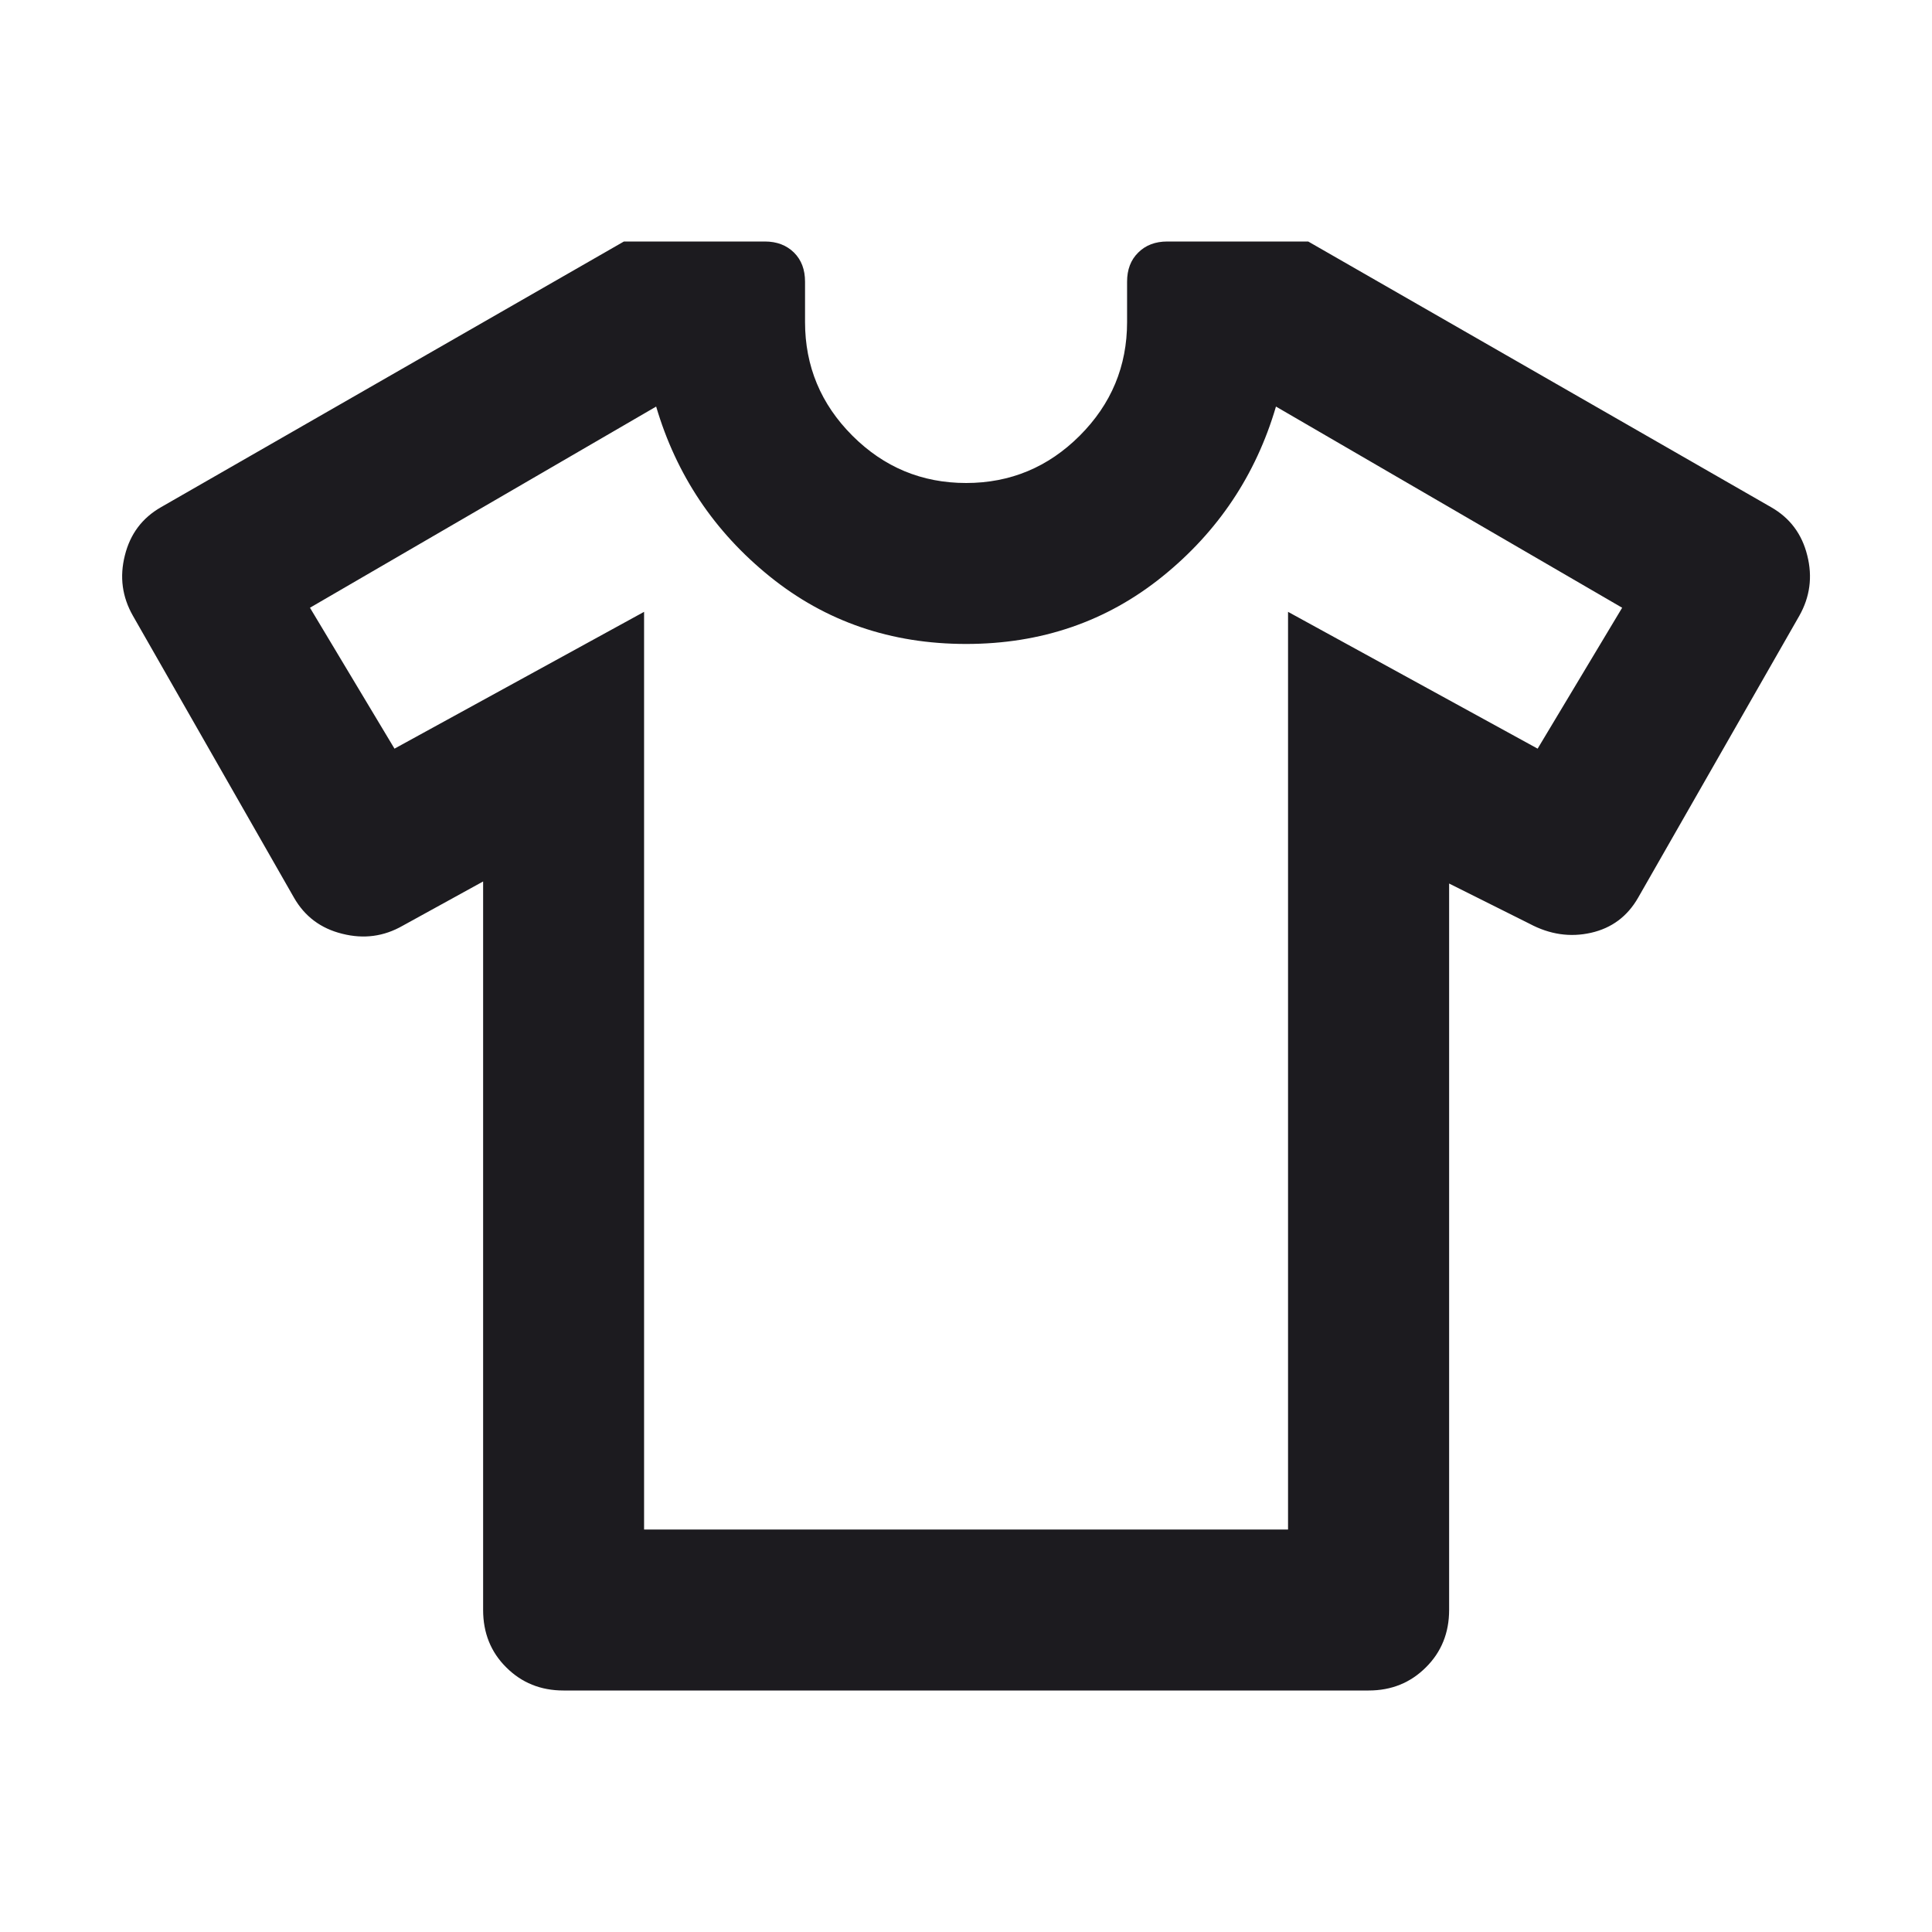 <svg width="16" height="16" viewBox="0 0 16 16" fill="none" xmlns="http://www.w3.org/2000/svg">
<mask id="mask0_1602_13928" style="mask-type:alpha" maskUnits="userSpaceOnUse" x="0" y="0" width="16" height="16">
<rect width="16" height="16" fill="#D9D9D9"/>
</mask>
<g mask="url(#mask0_1602_13928)">
<path d="M4.001 7.3L3.334 7.667C3.178 7.756 3.012 7.778 2.834 7.733C2.656 7.689 2.523 7.589 2.434 7.433L1.101 5.1C1.012 4.944 0.989 4.778 1.034 4.6C1.078 4.422 1.178 4.289 1.334 4.2L5.167 2H6.334C6.434 2 6.514 2.031 6.576 2.092C6.637 2.153 6.667 2.233 6.667 2.333V2.667C6.667 3.033 6.798 3.347 7.059 3.608C7.32 3.869 7.634 4 8.001 4C8.367 4 8.681 3.869 8.942 3.608C9.203 3.347 9.334 3.033 9.334 2.667V2.333C9.334 2.233 9.364 2.153 9.426 2.092C9.487 2.031 9.567 2 9.667 2H10.834L14.667 4.2C14.823 4.289 14.923 4.422 14.967 4.6C15.012 4.778 14.989 4.944 14.901 5.1L13.567 7.433C13.478 7.589 13.348 7.686 13.176 7.725C13.003 7.764 12.834 7.739 12.667 7.65L12.001 7.317V13.333C12.001 13.522 11.937 13.681 11.809 13.808C11.681 13.936 11.523 14 11.334 14H4.667C4.478 14 4.32 13.936 4.192 13.808C4.064 13.681 4.001 13.522 4.001 13.333V7.3ZM5.334 5.067V12.667H10.667V5.067L12.734 6.2L13.434 5.033L10.567 3.367C10.401 3.933 10.087 4.403 9.626 4.775C9.165 5.147 8.623 5.333 8.001 5.333C7.378 5.333 6.837 5.147 6.376 4.775C5.915 4.403 5.601 3.933 5.434 3.367L2.567 5.033L3.267 6.2L5.334 5.067Z" fill="#1C1B1F"/>
</g>
</svg>

